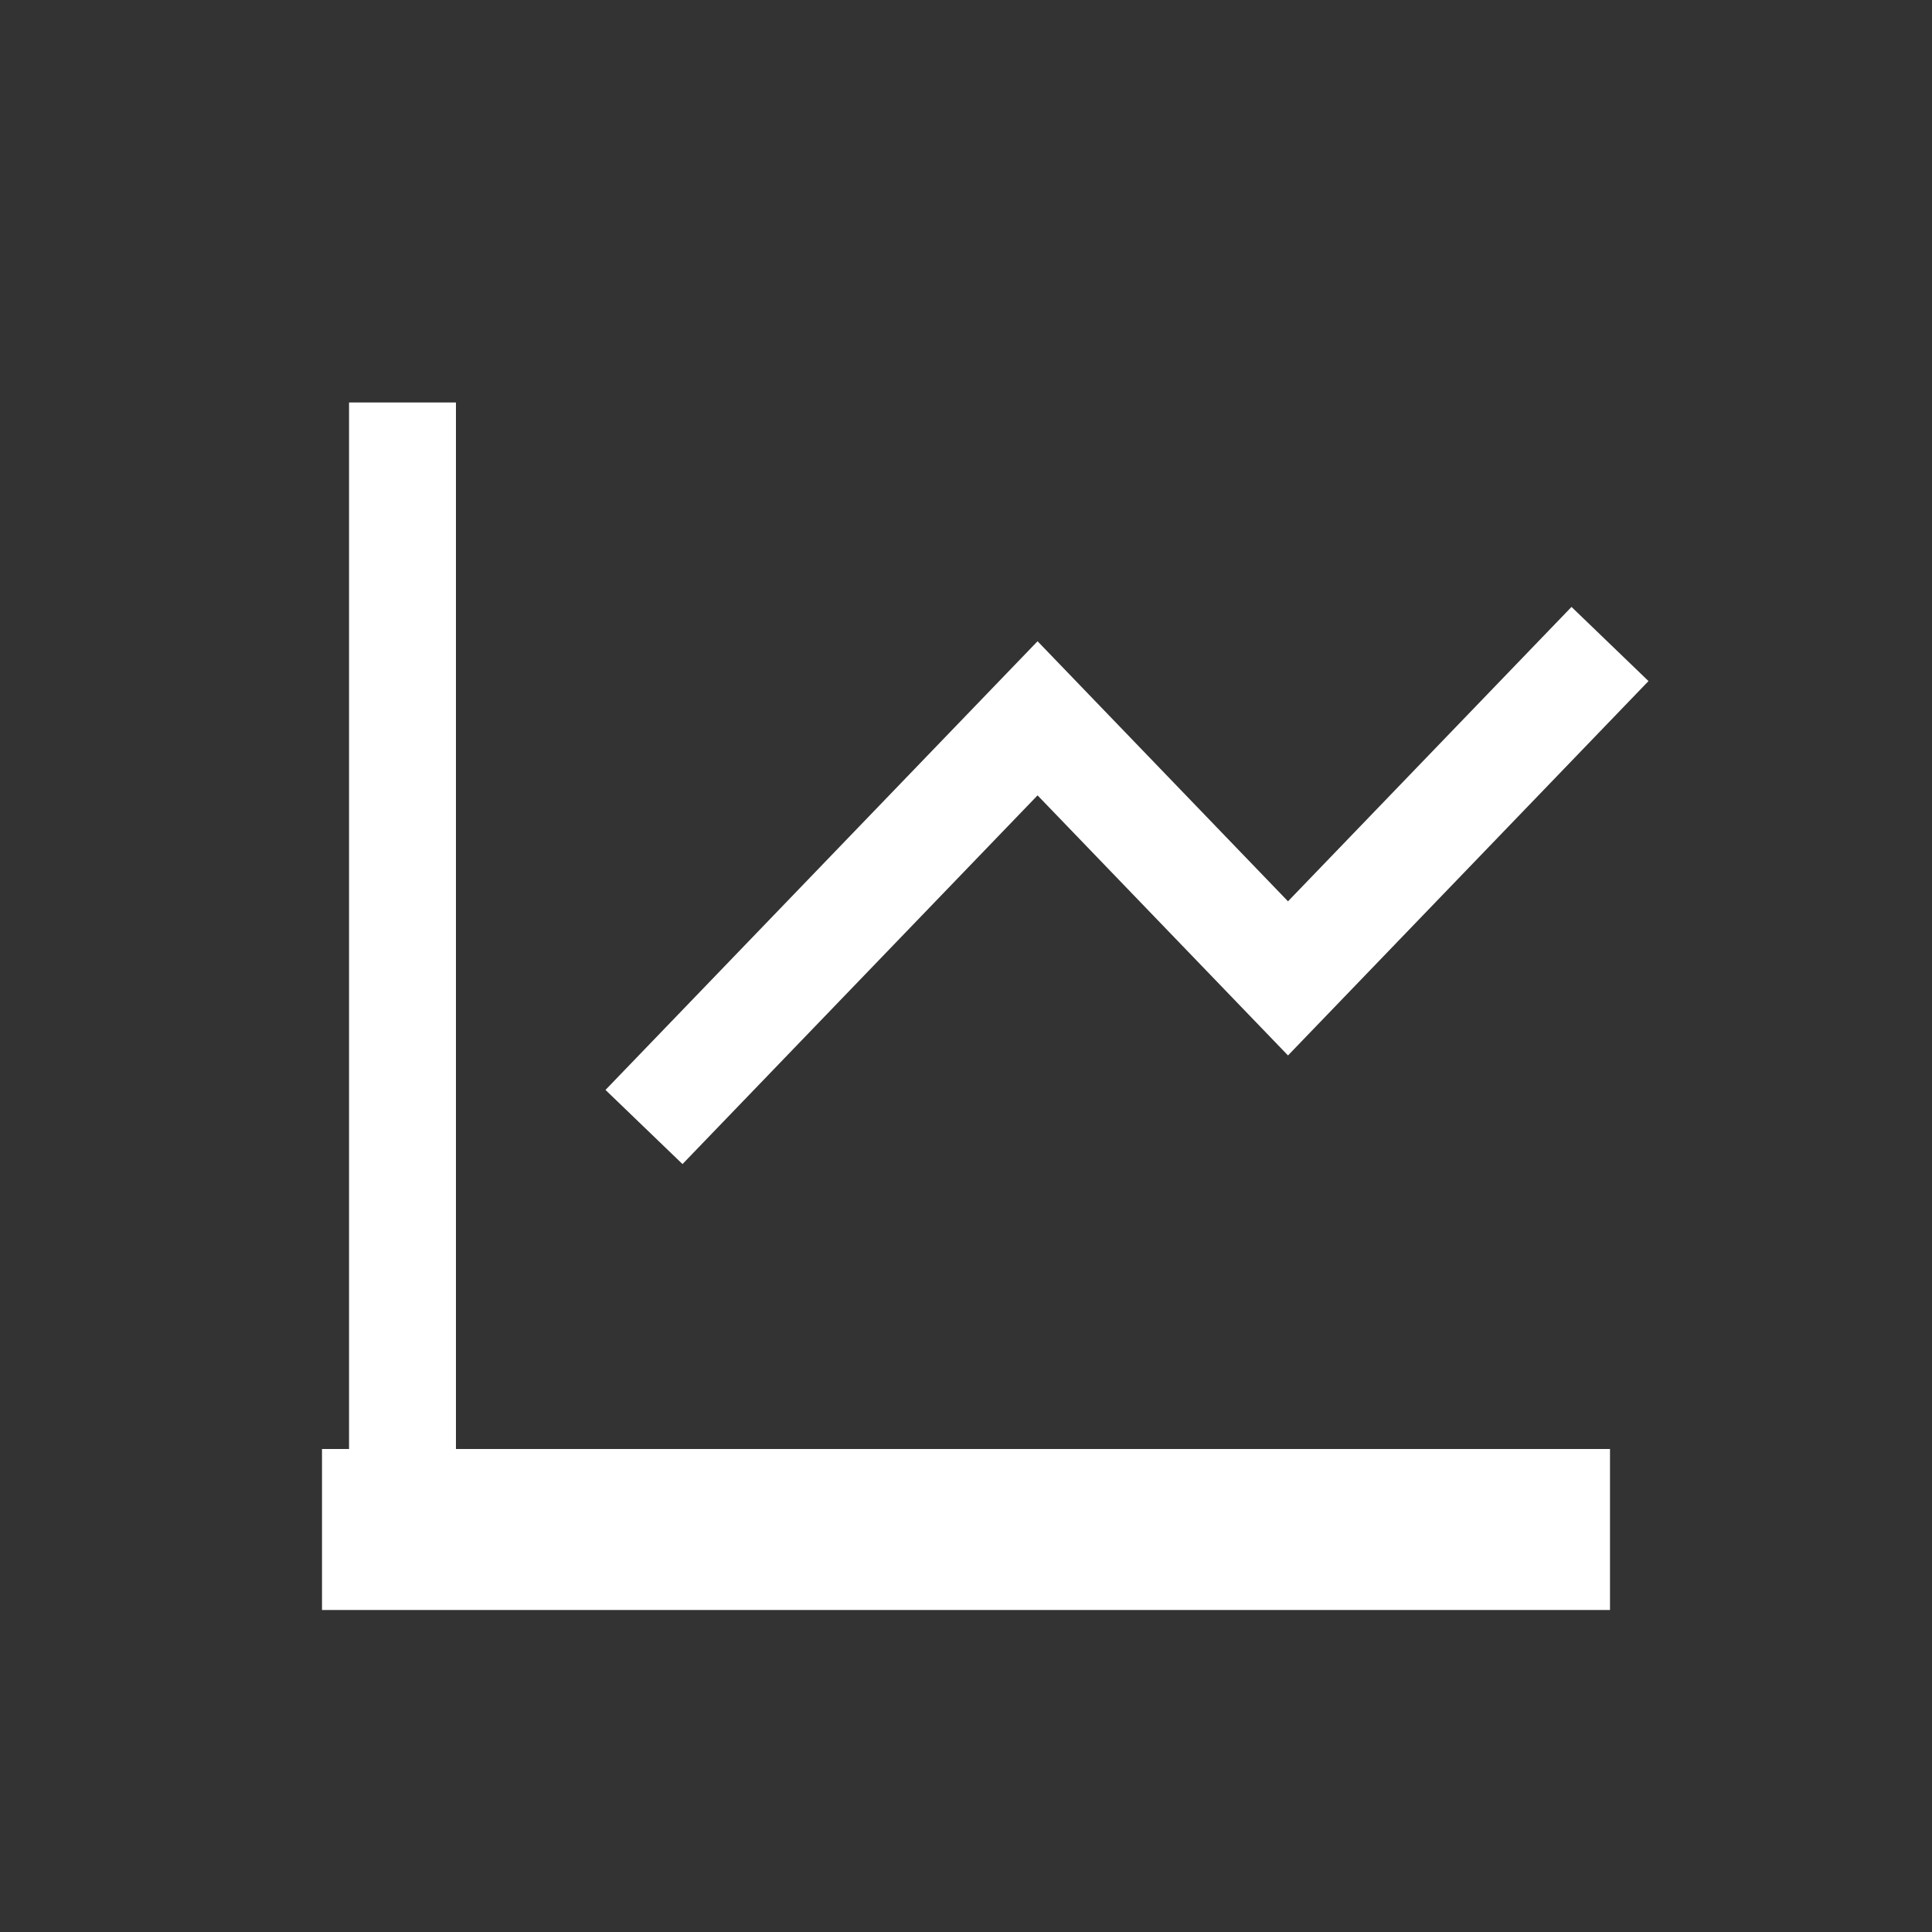 <?xml version="1.0" encoding="UTF-8"?> <svg xmlns="http://www.w3.org/2000/svg" width="180" height="180" viewBox="0 0 180 180" fill="none"><rect x="0" y="0" width="180" height="180" fill="#333333" stroke="none"/> <path fill-rule="evenodd" clip-rule="evenodd" d="M42.48 135L150 135V150L30 150V135H32.52L32.52 37.5H42.48L42.48 135ZM153.587 63.454L123.587 94.608L120 98.333L116.413 94.608L96.667 74.103L63.587 108.454L56.413 101.546L93.079 63.469L96.667 59.744L100.254 63.469L120 83.974L146.413 56.546L153.587 63.454Z" fill="white"></path> </svg> 